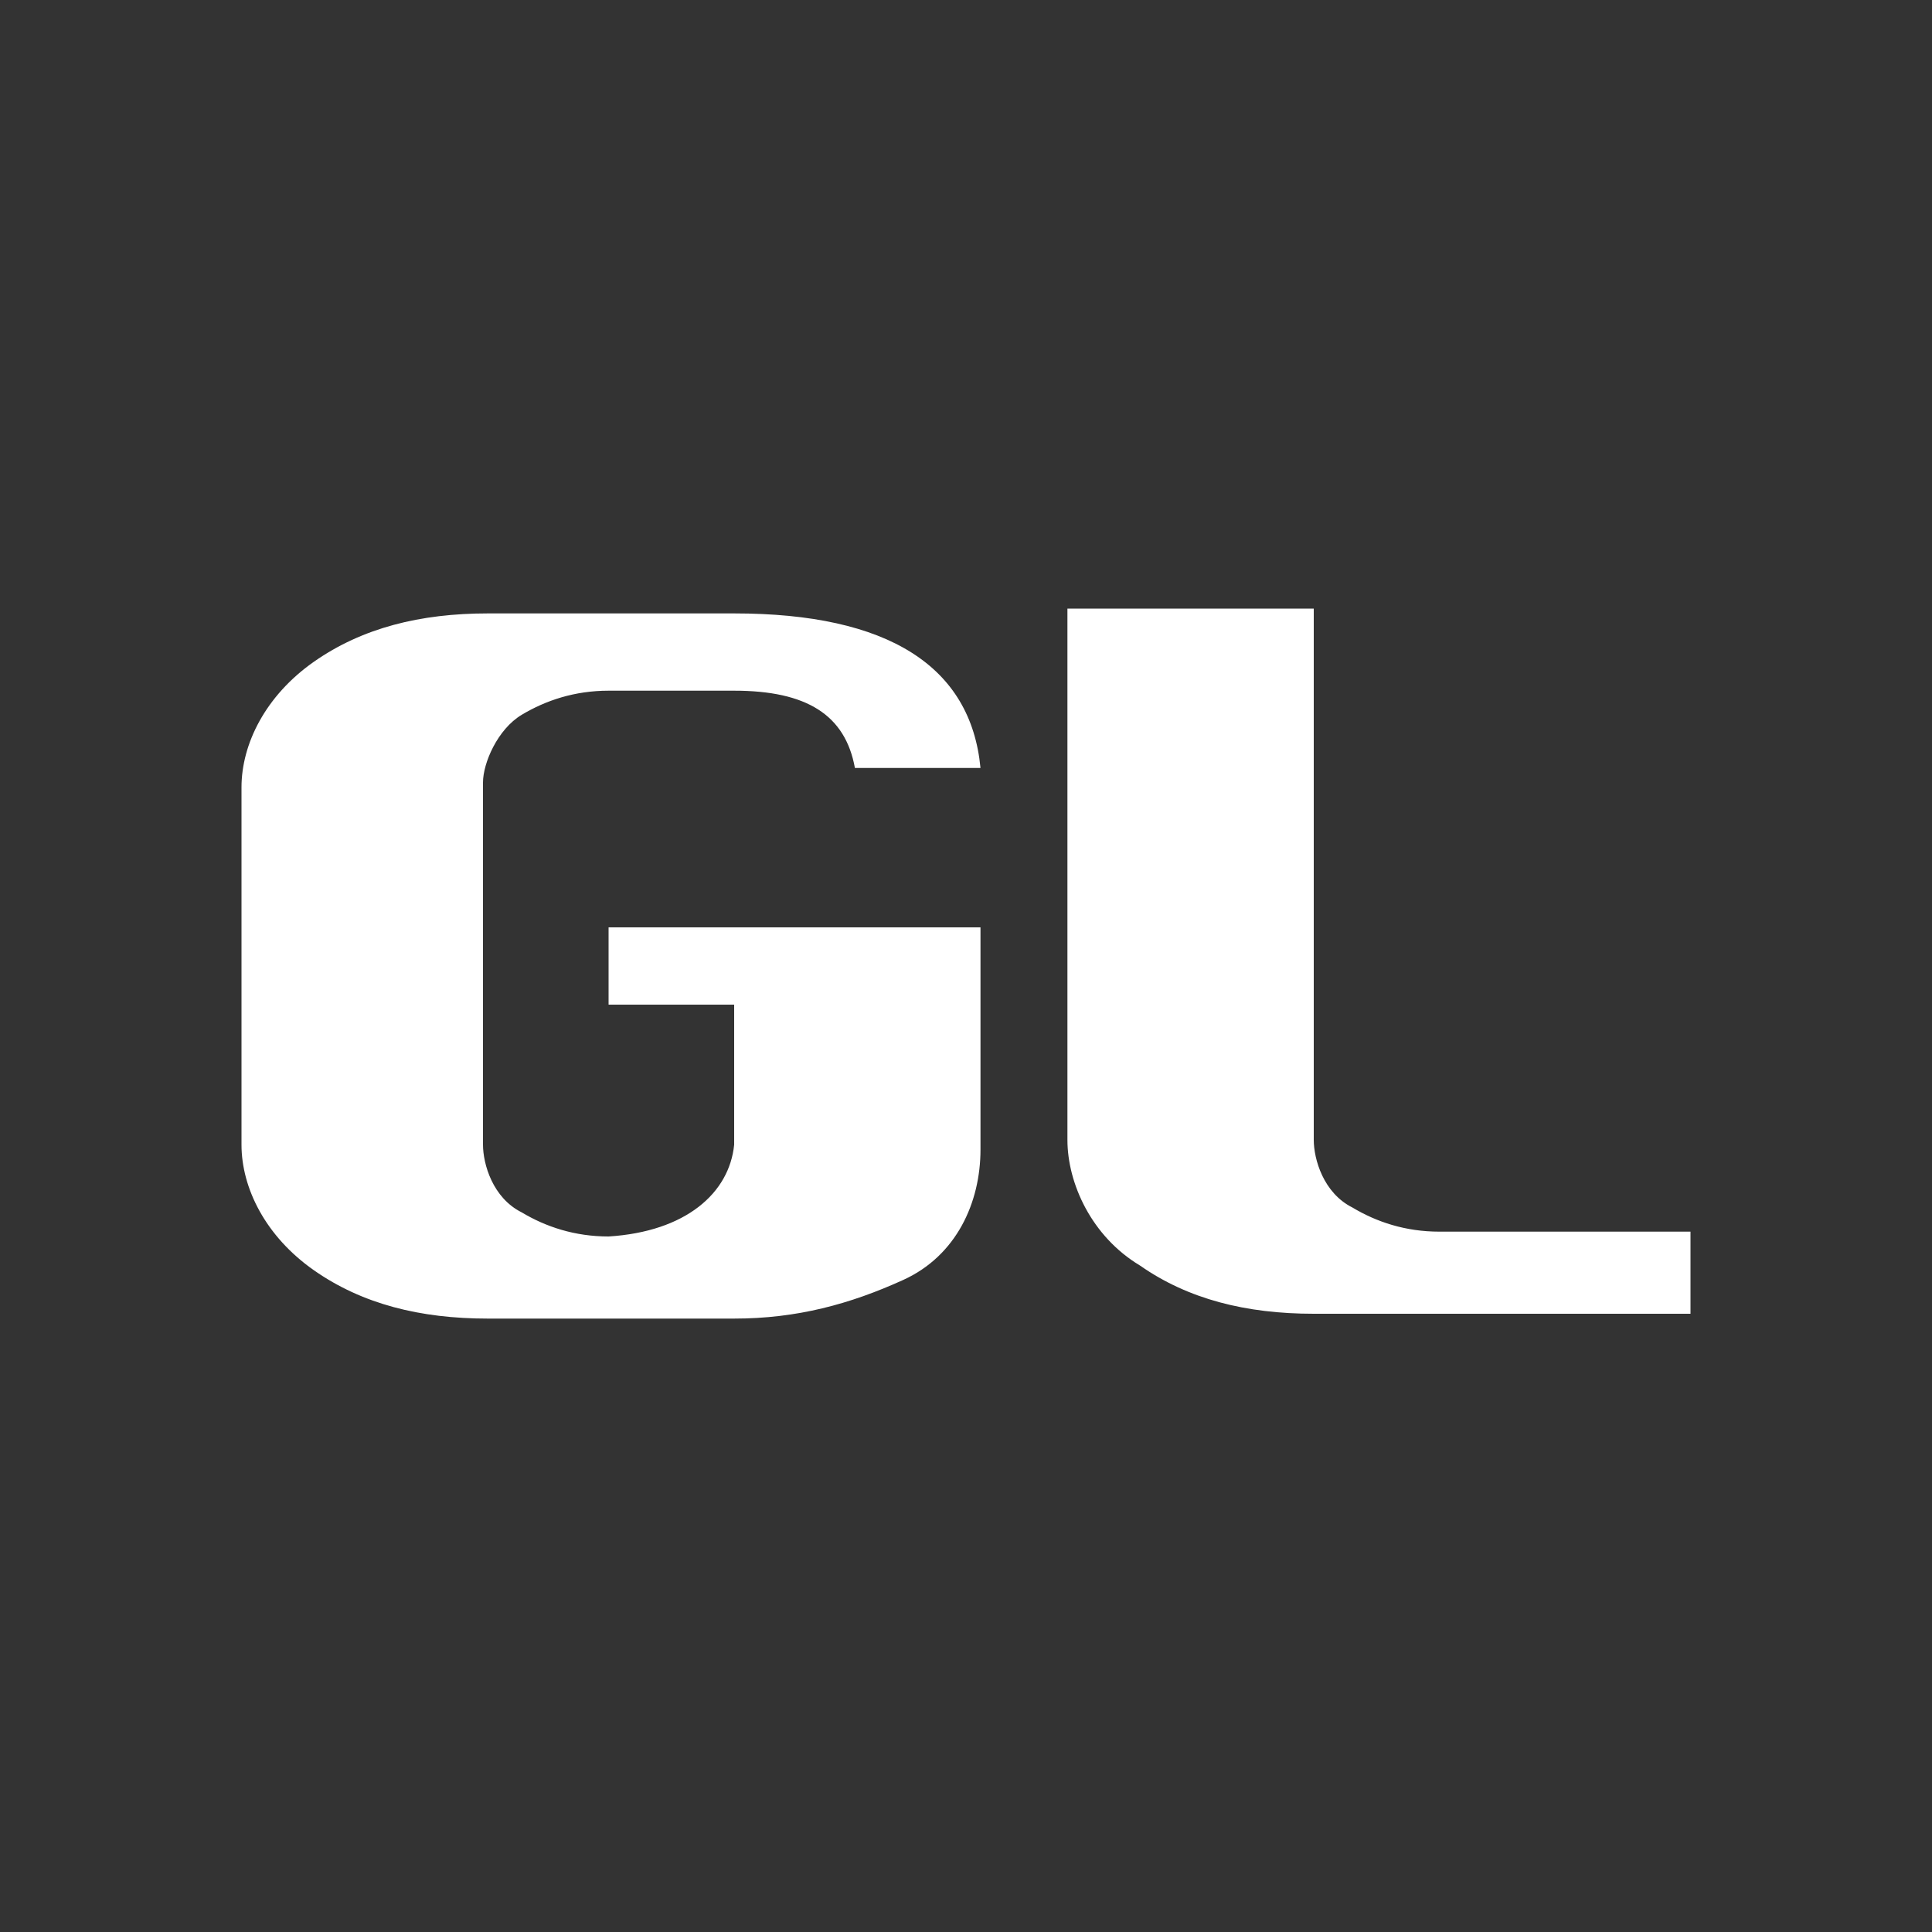 <svg xmlns="http://www.w3.org/2000/svg" viewBox="0 0 40 40" xmlns:v="https://vecta.io/nano"><rect x="0" y="0" width="40" height="40" fill="#333333" stroke="none"/><path d="M15.2 12.7c3.2 0 4.9 1.1 5.1 3.2h-2.6c-.2-1.1-1-1.6-2.5-1.6h-2.6c-.7 0-1.3.2-1.8.5s-.8 1-.8 1.4v7.5c0 .4.2 1.1.8 1.4.5.3 1.1.5 1.8.5 1.6-.1 2.5-.9 2.6-1.9v-2.9h-2.6v-1.6h7.7v4.6c0 1.1-.5 2.2-1.6 2.7s-2.2.8-3.5.8h-5.1c-1.4 0-2.6-.3-3.6-1S5 24.6 5 23.7v-7.4c0-.9.5-1.9 1.5-2.6s2.2-1 3.6-1h5.1zm12-.1v11c0 .4.2 1.1.8 1.4.5.3 1.1.5 1.8.5H35v1.7h-7.8c-1.4 0-2.6-.3-3.6-1-1-.6-1.5-1.7-1.5-2.6v-11h5.1z" fill="#fff"/></svg>